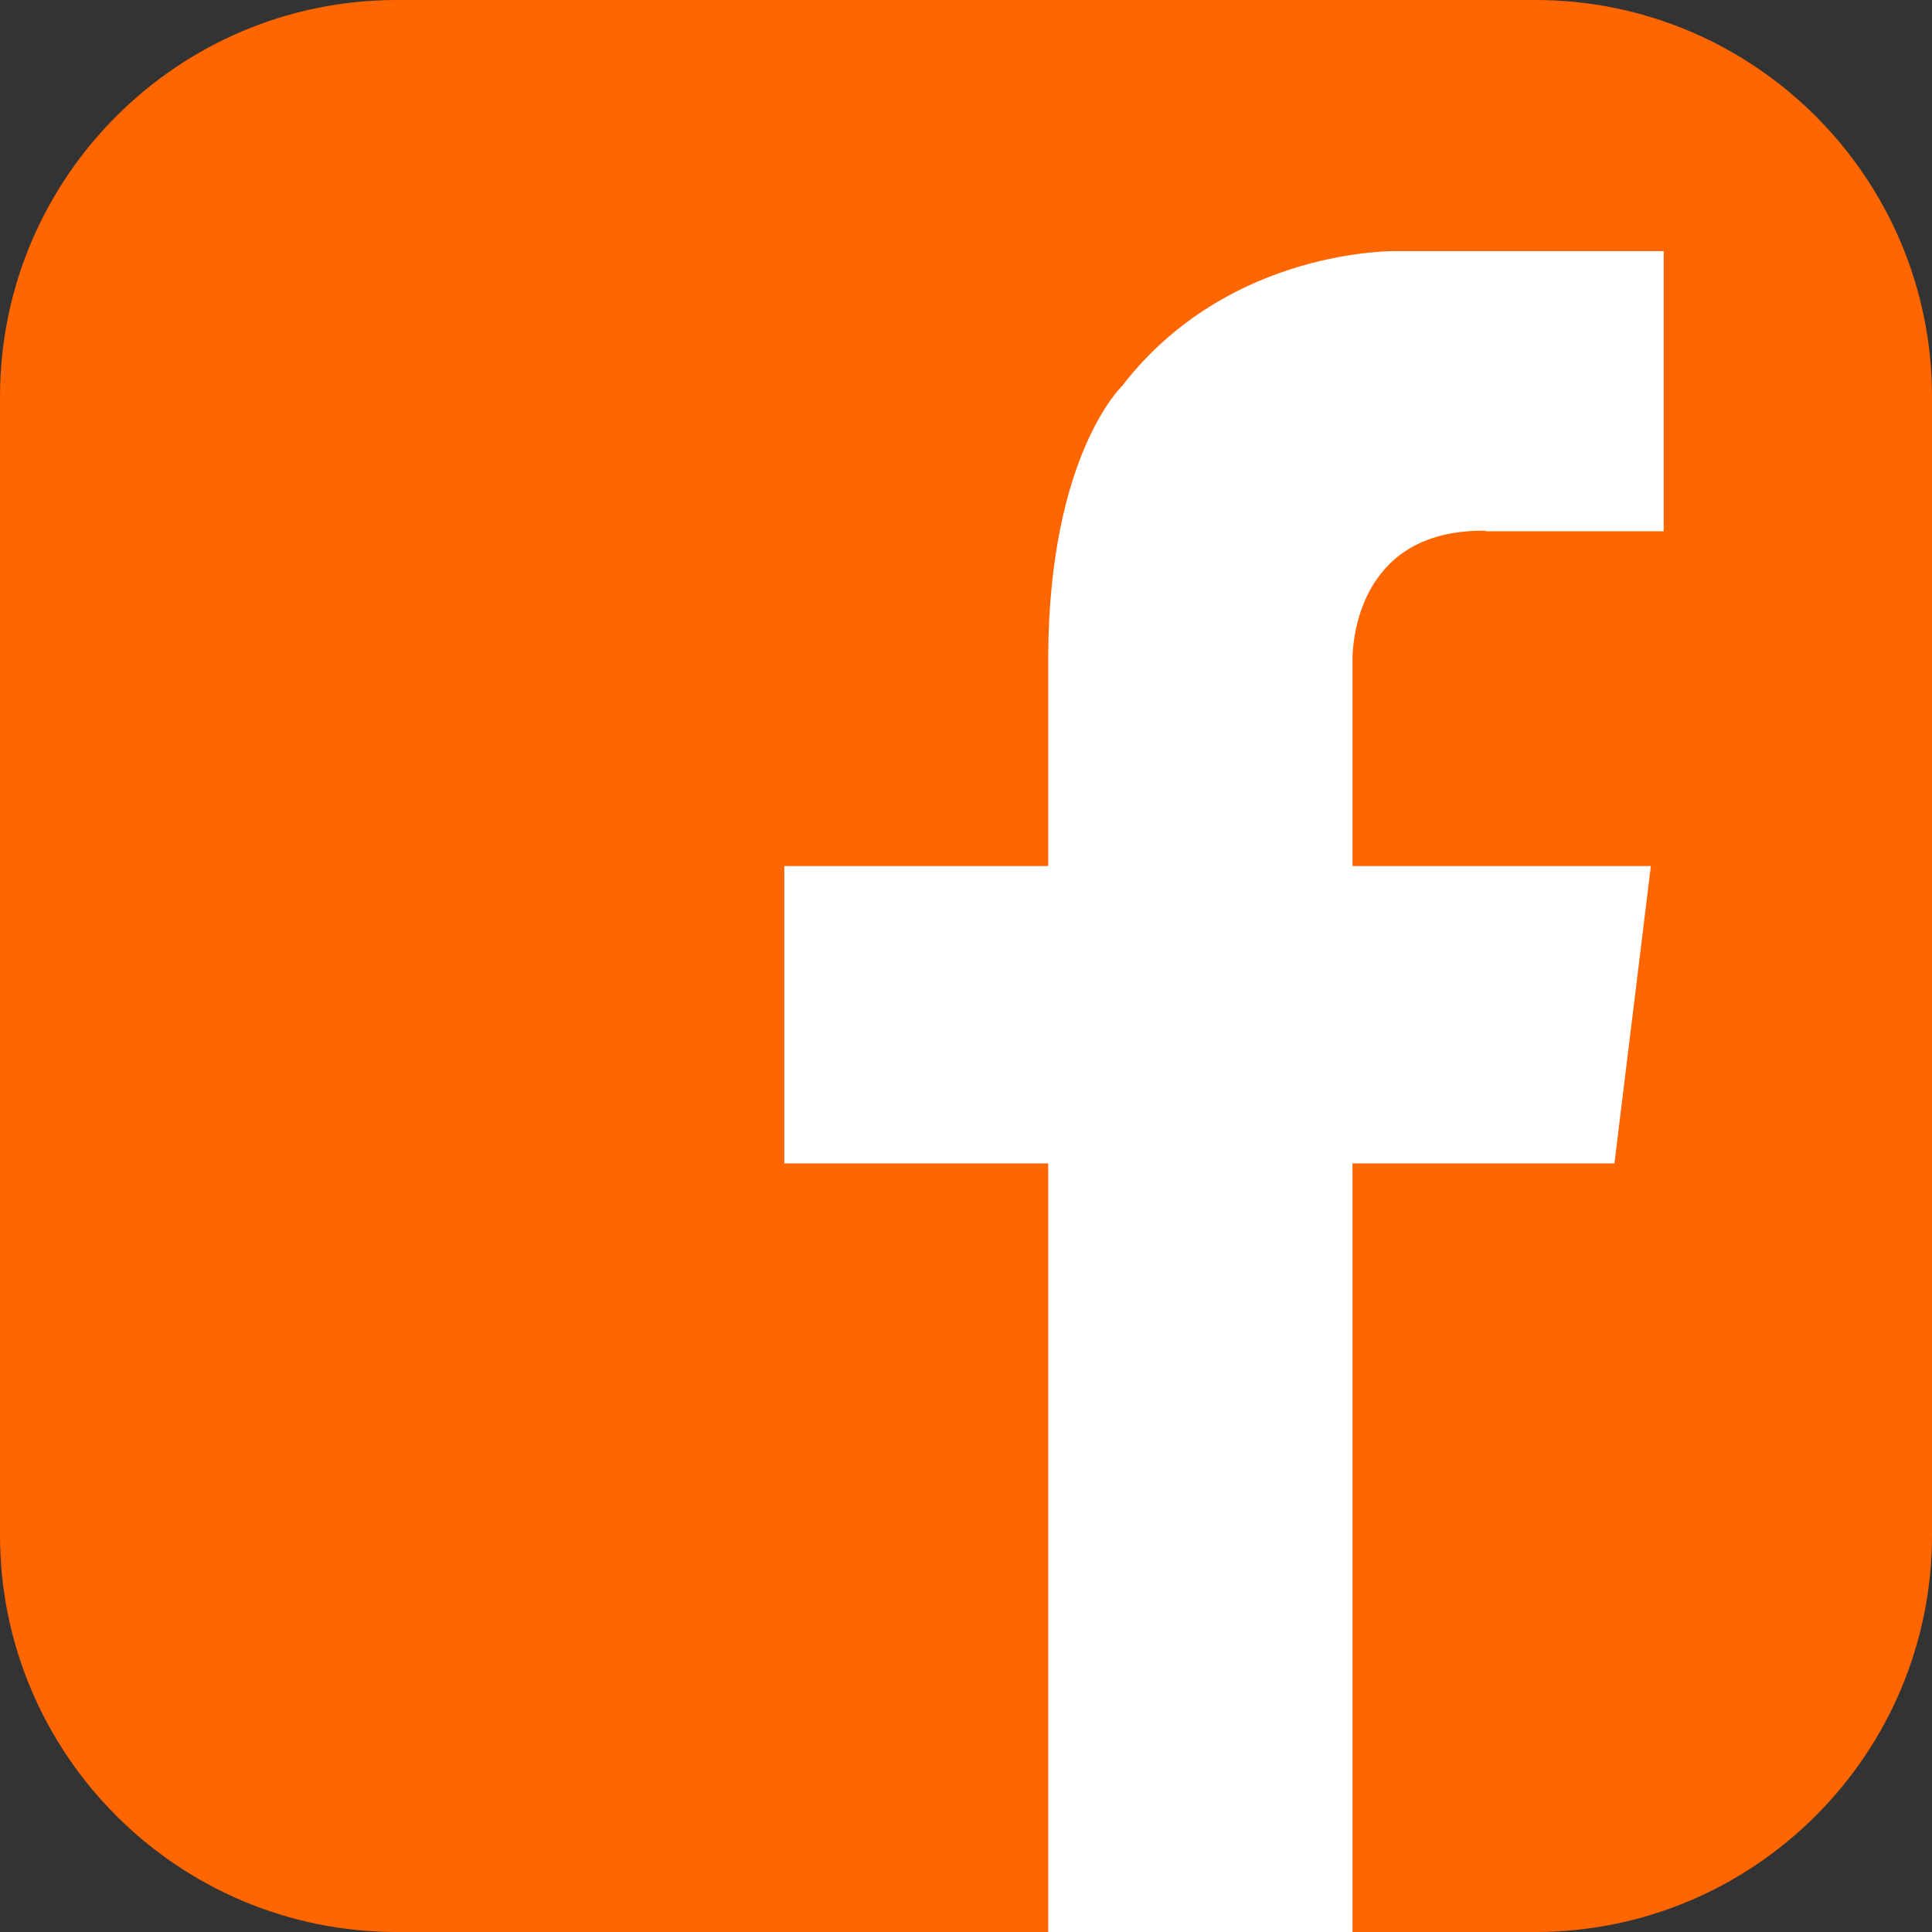 <?xml version="1.0" encoding="UTF-8"?>
<svg id="Layer_2" data-name="Layer 2" xmlns="http://www.w3.org/2000/svg" viewBox="0 0 39.24 39.24">
  <rect x="0" y="0" width="39.24" height="39.24" fill="#333333" stroke="none"/>
  <defs>
    <style>
      .cls-1 {
        fill: #FF6600;
      }

      .cls-2 {
        fill: #fff;
      }
    </style>
  </defs>
  <g id="Layer_1-2" data-name="Layer 1">
    <g>
      <path class="cls-1" d="m8.06,0h23.12c4.45,0,8.06,3.61,8.06,8.06v23.12c0,4.45-3.61,8.06-8.06,8.06H8.06c-4.45,0-8.06-3.61-8.06-8.06V8.06C0,3.61,3.61,0,8.06,0Z"/>
      <path class="cls-2" d="m30.17,10.79h3.62v-5.69h-5.42s-3.41-.08-5.58,2.74c0,0-1.48,1.4-1.5,5.48h0v4.27h-5.36v6.04h5.36v15.61h6.18v-15.61h5.32l.74-6.04h-6.06v-4.27h0c.02-.48.23-2.58,2.71-2.54Z"/>
    </g>
  </g>
</svg>
